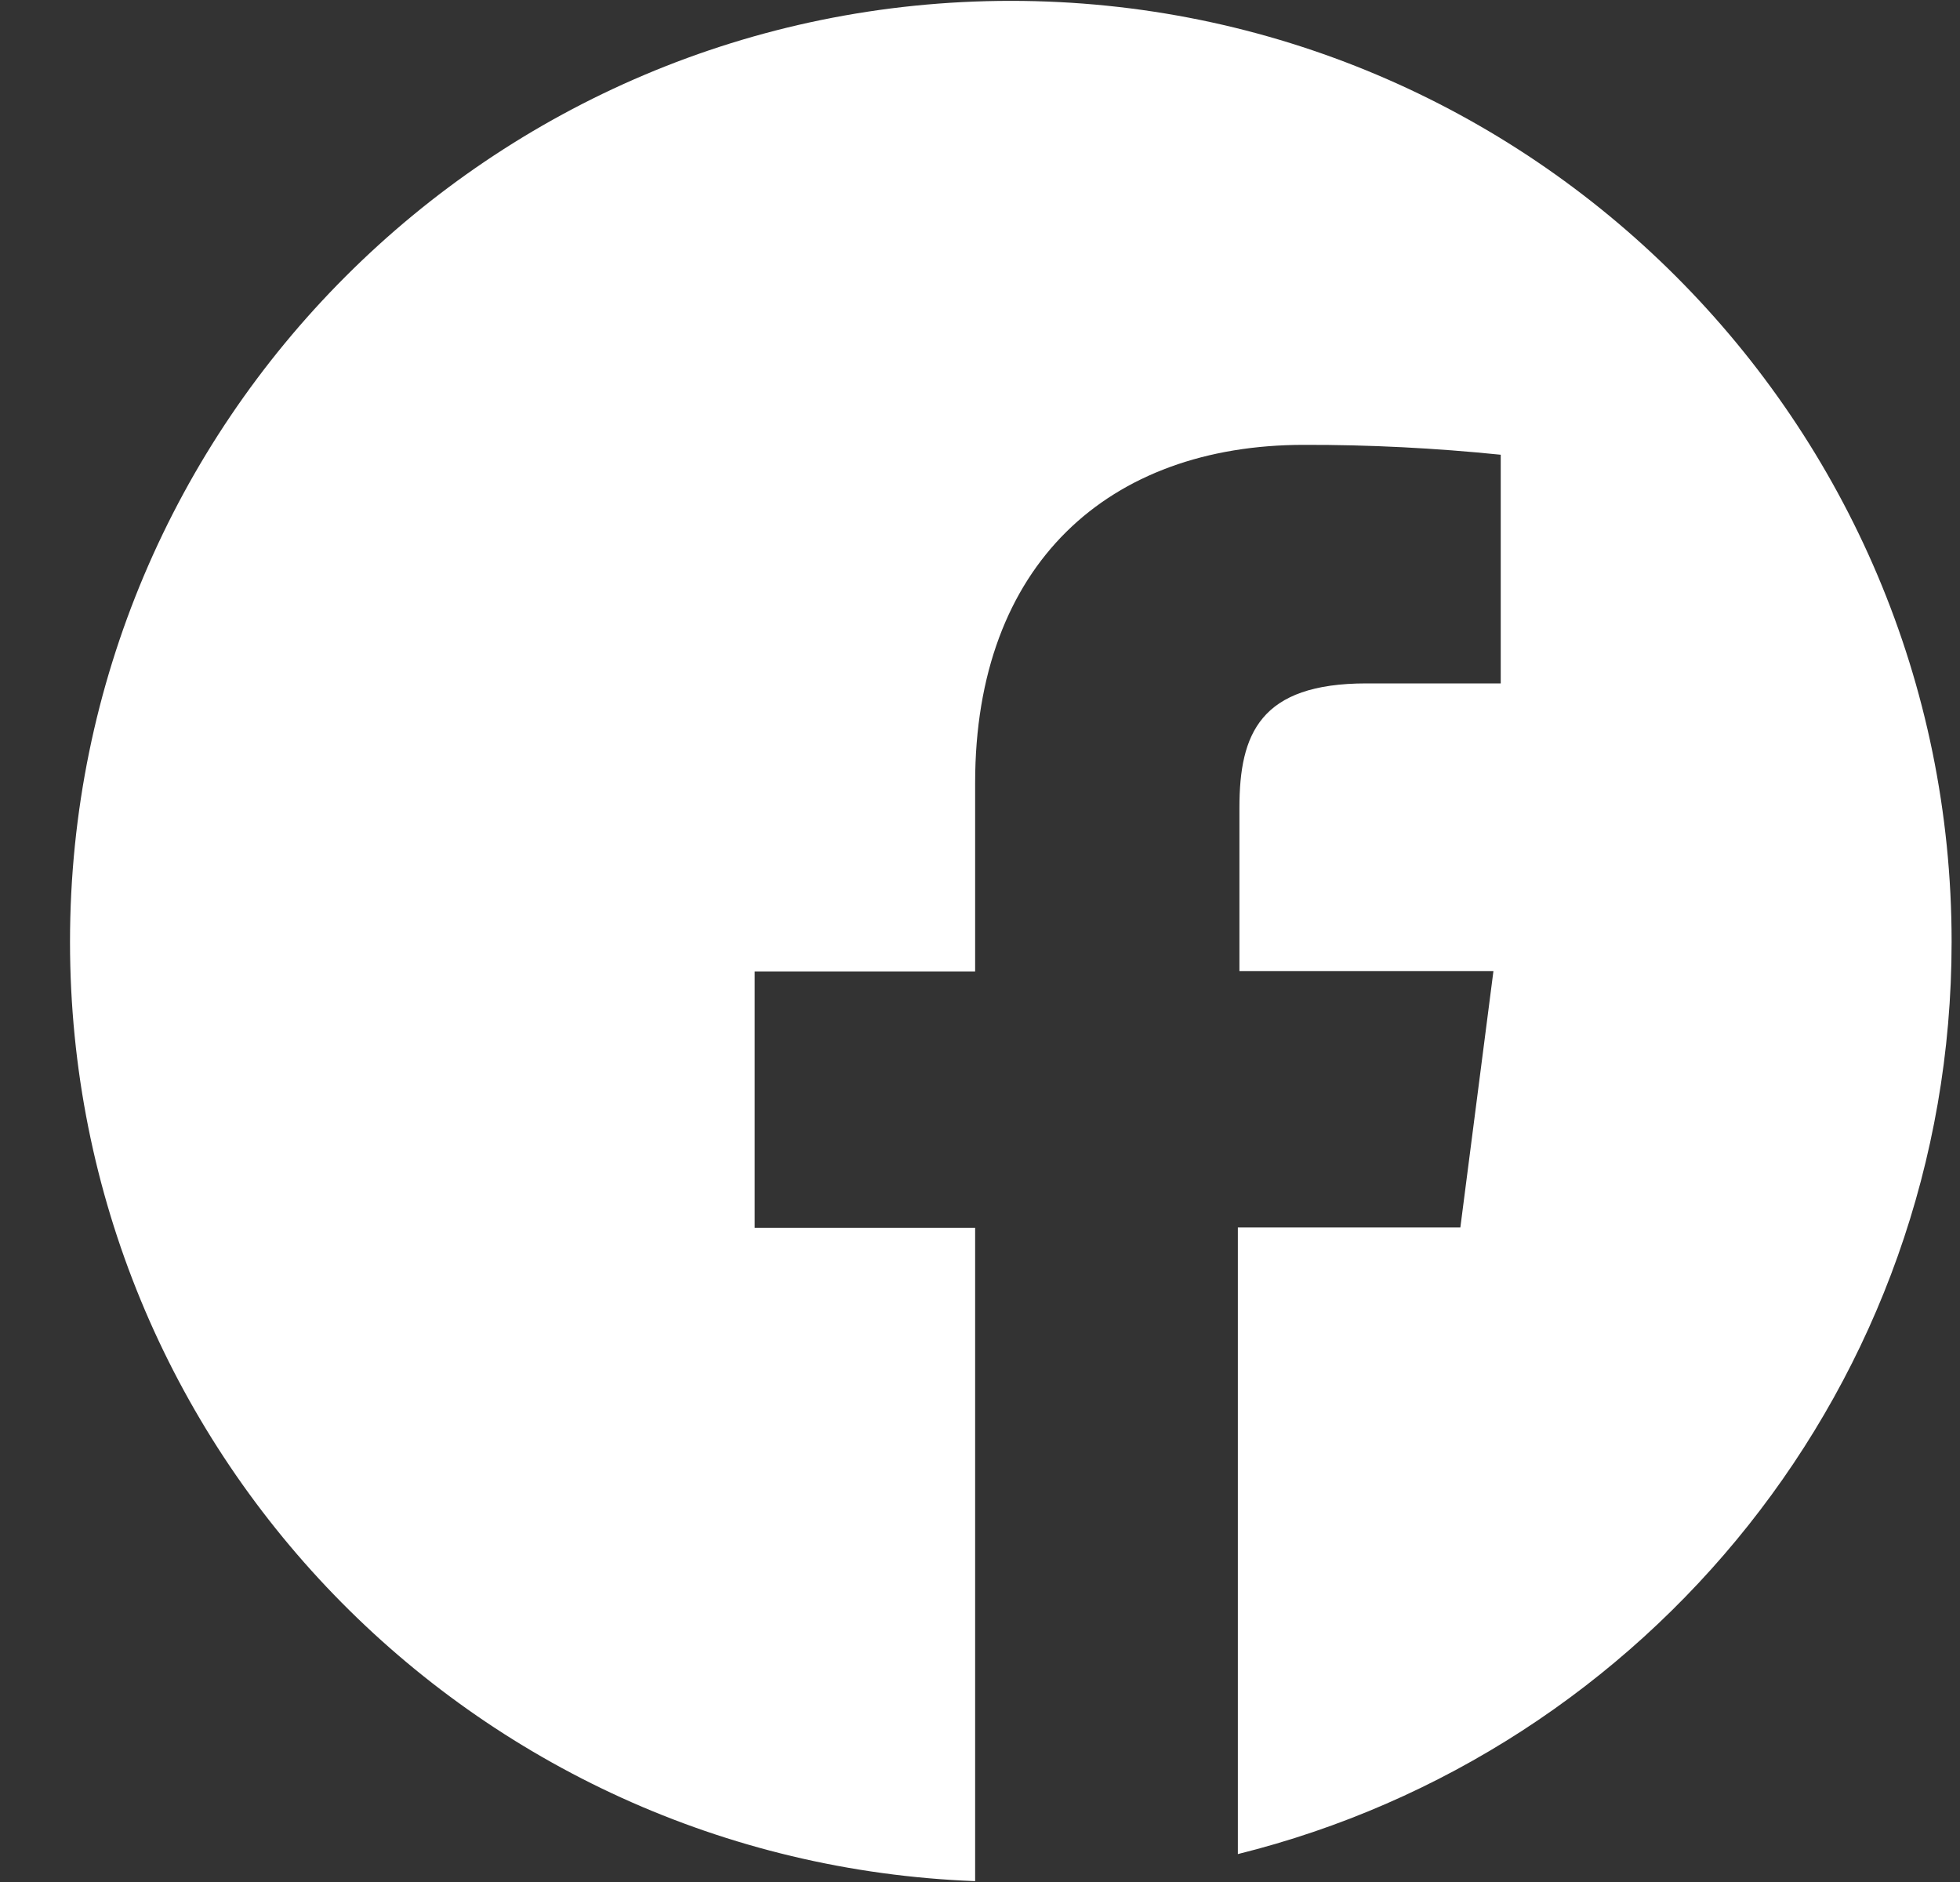 <svg width="25" height="24" viewBox="0 0 25 24" fill="none" xmlns="http://www.w3.org/2000/svg">
<rect x="0" y="0" width="25" height="24" fill="#333333" stroke="none"/>
<path d="M12.893 0.011C6.265 0.011 0.893 5.384 0.893 12.011C0.893 18.485 6.023 23.747 12.438 23.989V15.658H9.626V12.388H12.438V9.982C12.438 7.193 14.143 5.673 16.632 5.673C17.471 5.671 18.308 5.714 19.142 5.799V8.715H17.429C16.073 8.715 15.809 9.356 15.809 10.301V12.383H19.049L18.627 15.653H15.789V23.644C21.014 22.347 24.893 17.638 24.893 12.011C24.893 5.384 19.52 0.011 12.893 0.011Z" fill="white"/>
</svg>
